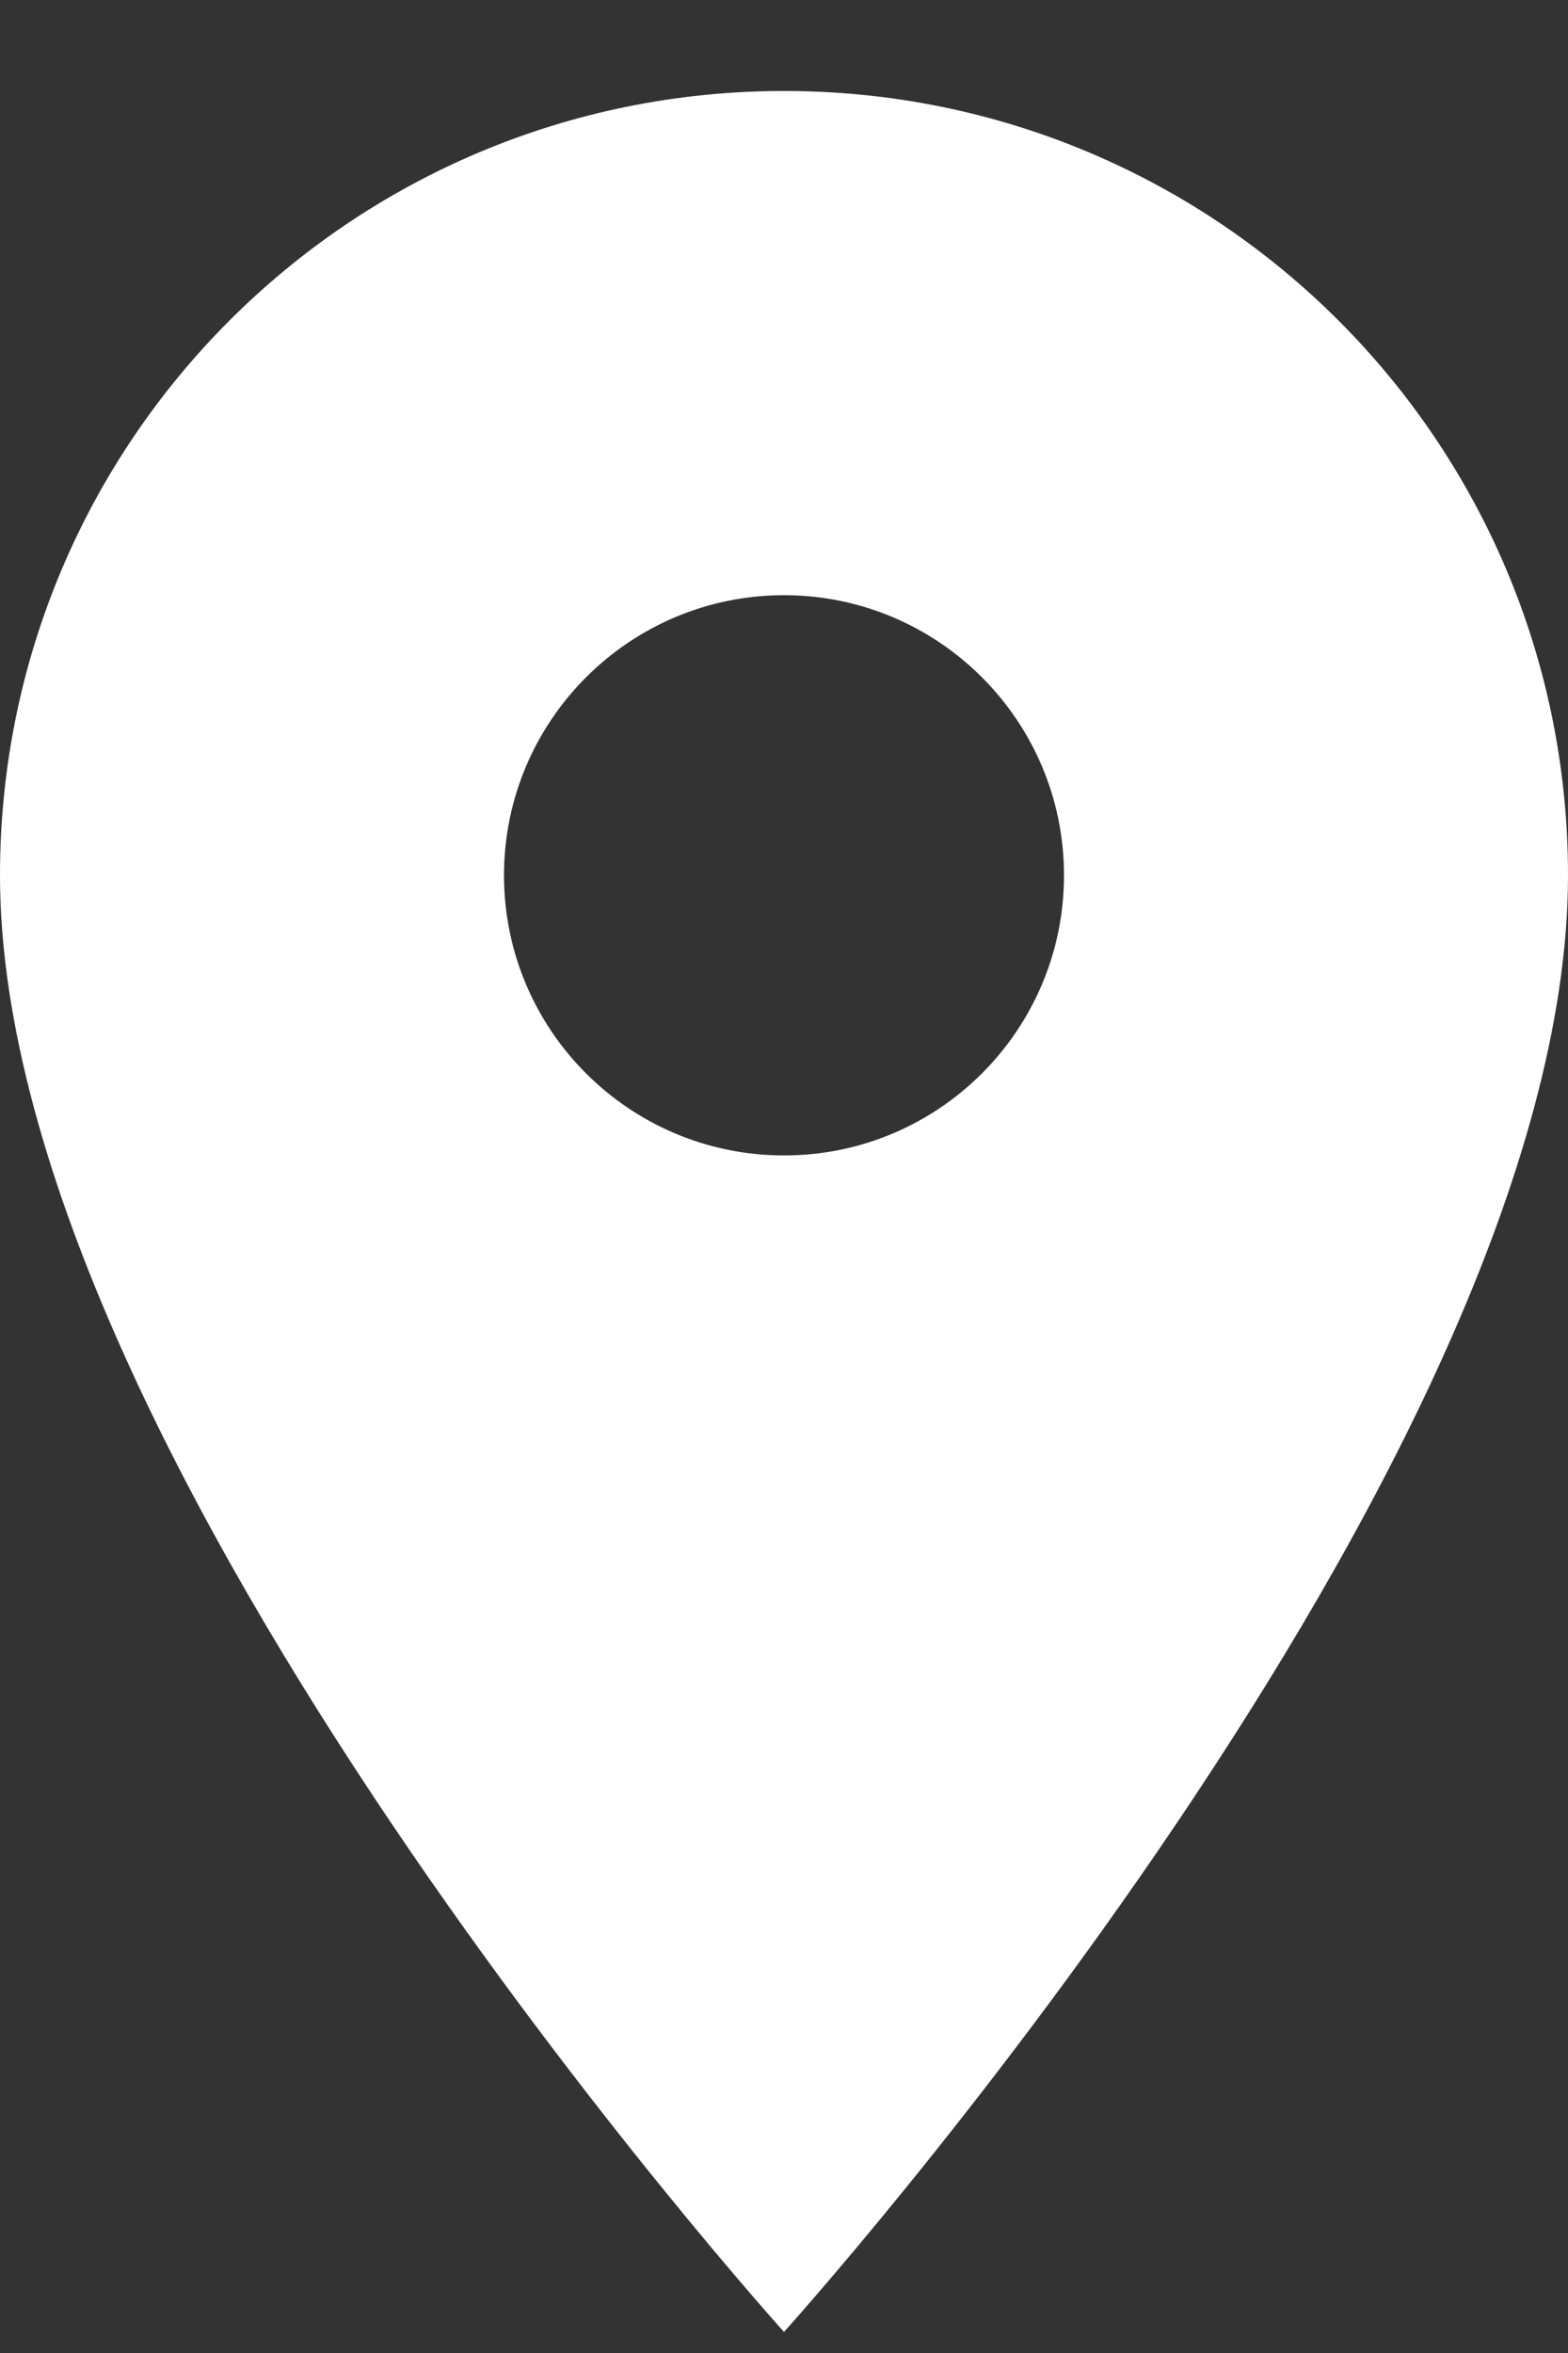<svg width="14" height="21" viewBox="0 0 14 21" fill="none" xmlns="http://www.w3.org/2000/svg">
<rect x="0" y="0" width="14" height="21" fill="#333333" stroke="none"/>
<path d="M7 0.812C3.13 0.812 0 3.942 0 7.812C0 13.062 7 20.812 7 20.812C7 20.812 14 13.062 14 7.812C14 3.942 10.87 0.812 7 0.812ZM7 10.312C5.62 10.312 4.5 9.193 4.5 7.812C4.5 6.433 5.62 5.312 7 5.312C8.38 5.312 9.5 6.433 9.5 7.812C9.5 9.193 8.38 10.312 7 10.312Z" fill="white"/>
</svg>
